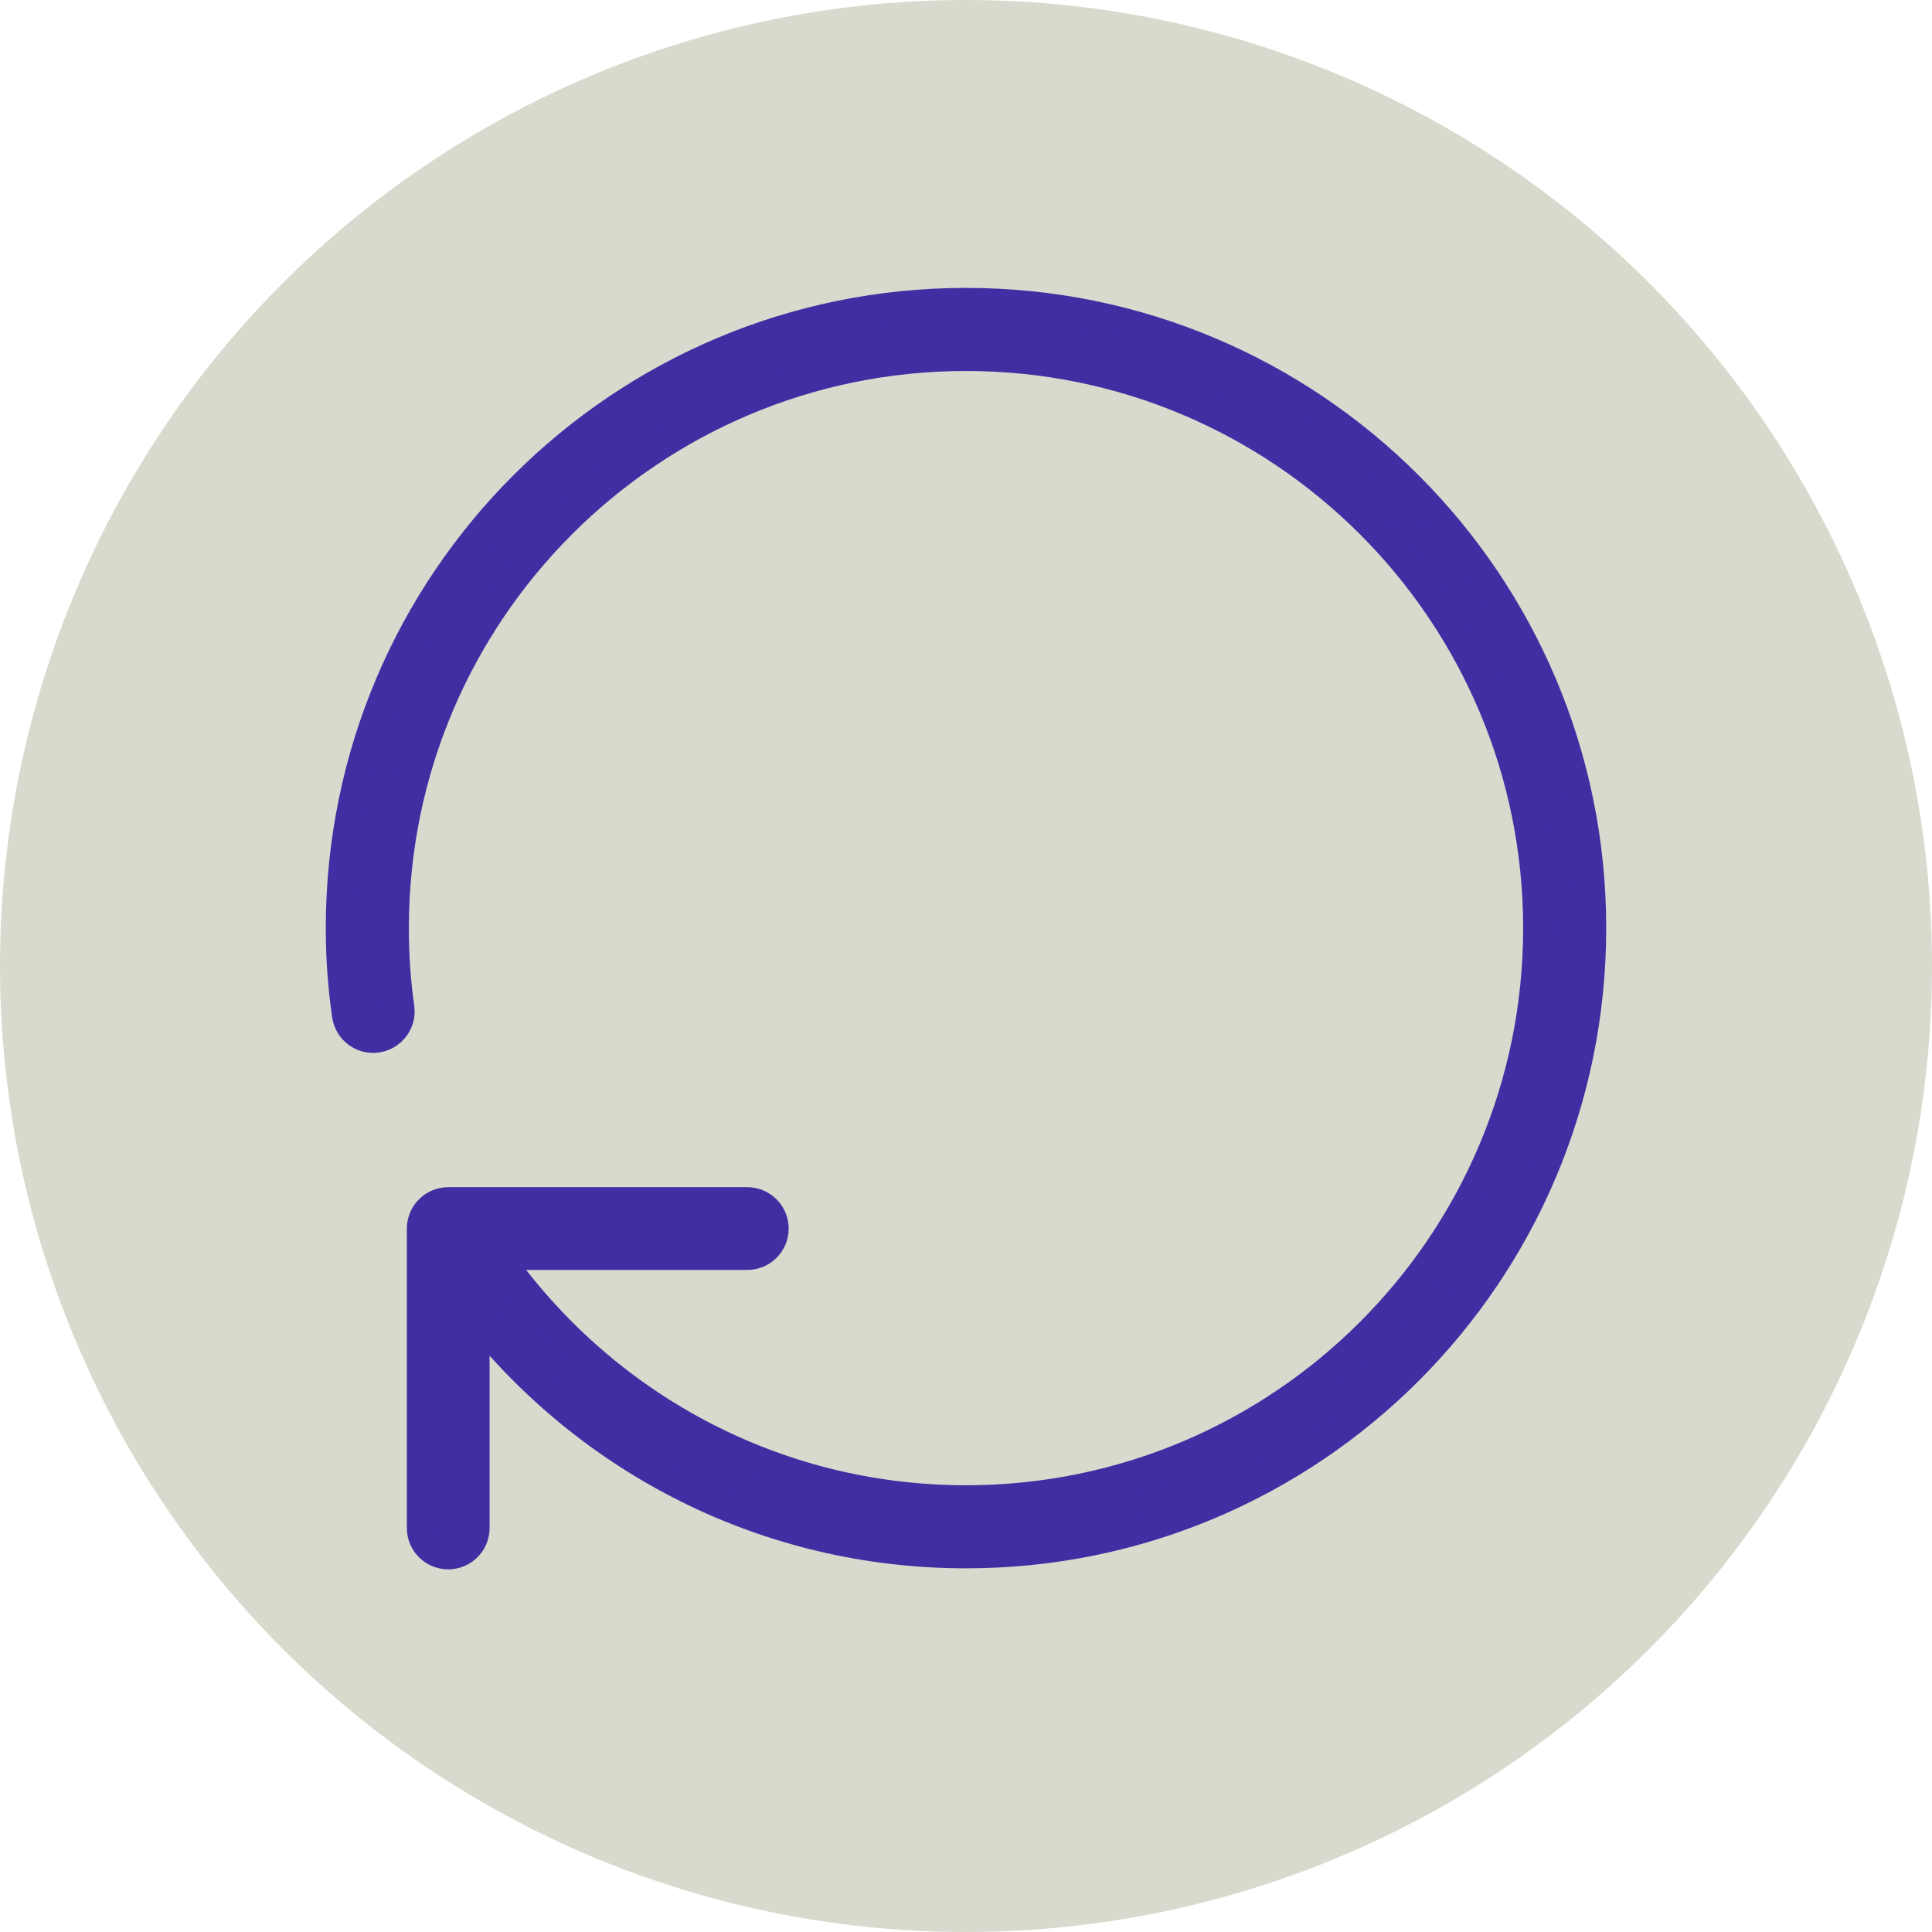 <svg width="51" height="51" viewBox="0 0 51 51" fill="none" xmlns="http://www.w3.org/2000/svg">
<circle cx="25.5" cy="25.5" r="25.5" fill="#D9D9CD"/>
<g style="mix-blend-mode:multiply">
<path d="M25.5 8C16.385 8 9 15.385 9 24.5C9 25.283 9.055 26.048 9.164 26.795C9.219 27.177 9.565 27.441 9.947 27.387C10.329 27.332 10.594 26.977 10.539 26.604C10.439 25.911 10.393 25.21 10.393 24.5C10.393 20.329 12.087 16.55 14.819 13.819C17.55 11.087 21.329 9.393 25.5 9.393C29.671 9.393 33.45 11.087 36.181 13.819C38.913 16.55 40.607 20.329 40.607 24.5C40.607 28.671 38.913 32.45 36.181 35.181C33.45 37.913 29.671 39.607 25.5 39.607C20.364 39.607 15.829 37.039 13.098 33.123H19.727C20.109 33.123 20.419 32.814 20.419 32.431C20.419 32.049 20.109 31.739 19.727 31.739H11.832C11.45 31.739 11.14 32.049 11.14 32.431V40.335C11.14 40.718 11.45 41.027 11.832 41.027C12.214 41.027 12.524 40.718 12.524 40.335V34.69C15.547 38.532 20.228 41 25.5 41C34.615 41 42 33.615 42 24.5C42 15.385 34.615 8 25.5 8Z" fill="#3F2FA3"/>
<path d="M25.5 8C16.385 8 9 15.385 9 24.5C9 25.283 9.055 26.048 9.164 26.795C9.219 27.177 9.565 27.441 9.947 27.387C10.329 27.332 10.594 26.977 10.539 26.604C10.439 25.911 10.393 25.21 10.393 24.5C10.393 20.329 12.087 16.55 14.819 13.819C17.55 11.087 21.329 9.393 25.5 9.393C29.671 9.393 33.45 11.087 36.181 13.819C38.913 16.55 40.607 20.329 40.607 24.5C40.607 28.671 38.913 32.45 36.181 35.181C33.45 37.913 29.671 39.607 25.5 39.607C20.364 39.607 15.829 37.039 13.098 33.123H19.727C20.109 33.123 20.419 32.814 20.419 32.431C20.419 32.049 20.109 31.739 19.727 31.739H11.832C11.45 31.739 11.14 32.049 11.14 32.431V40.335C11.14 40.718 11.45 41.027 11.832 41.027C12.214 41.027 12.524 40.718 12.524 40.335V34.69C15.547 38.532 20.228 41 25.5 41C34.615 41 42 33.615 42 24.5C42 15.385 34.615 8 25.5 8Z" stroke="#3F2FA3" stroke-width="0.8"/>
</g>
</svg>

